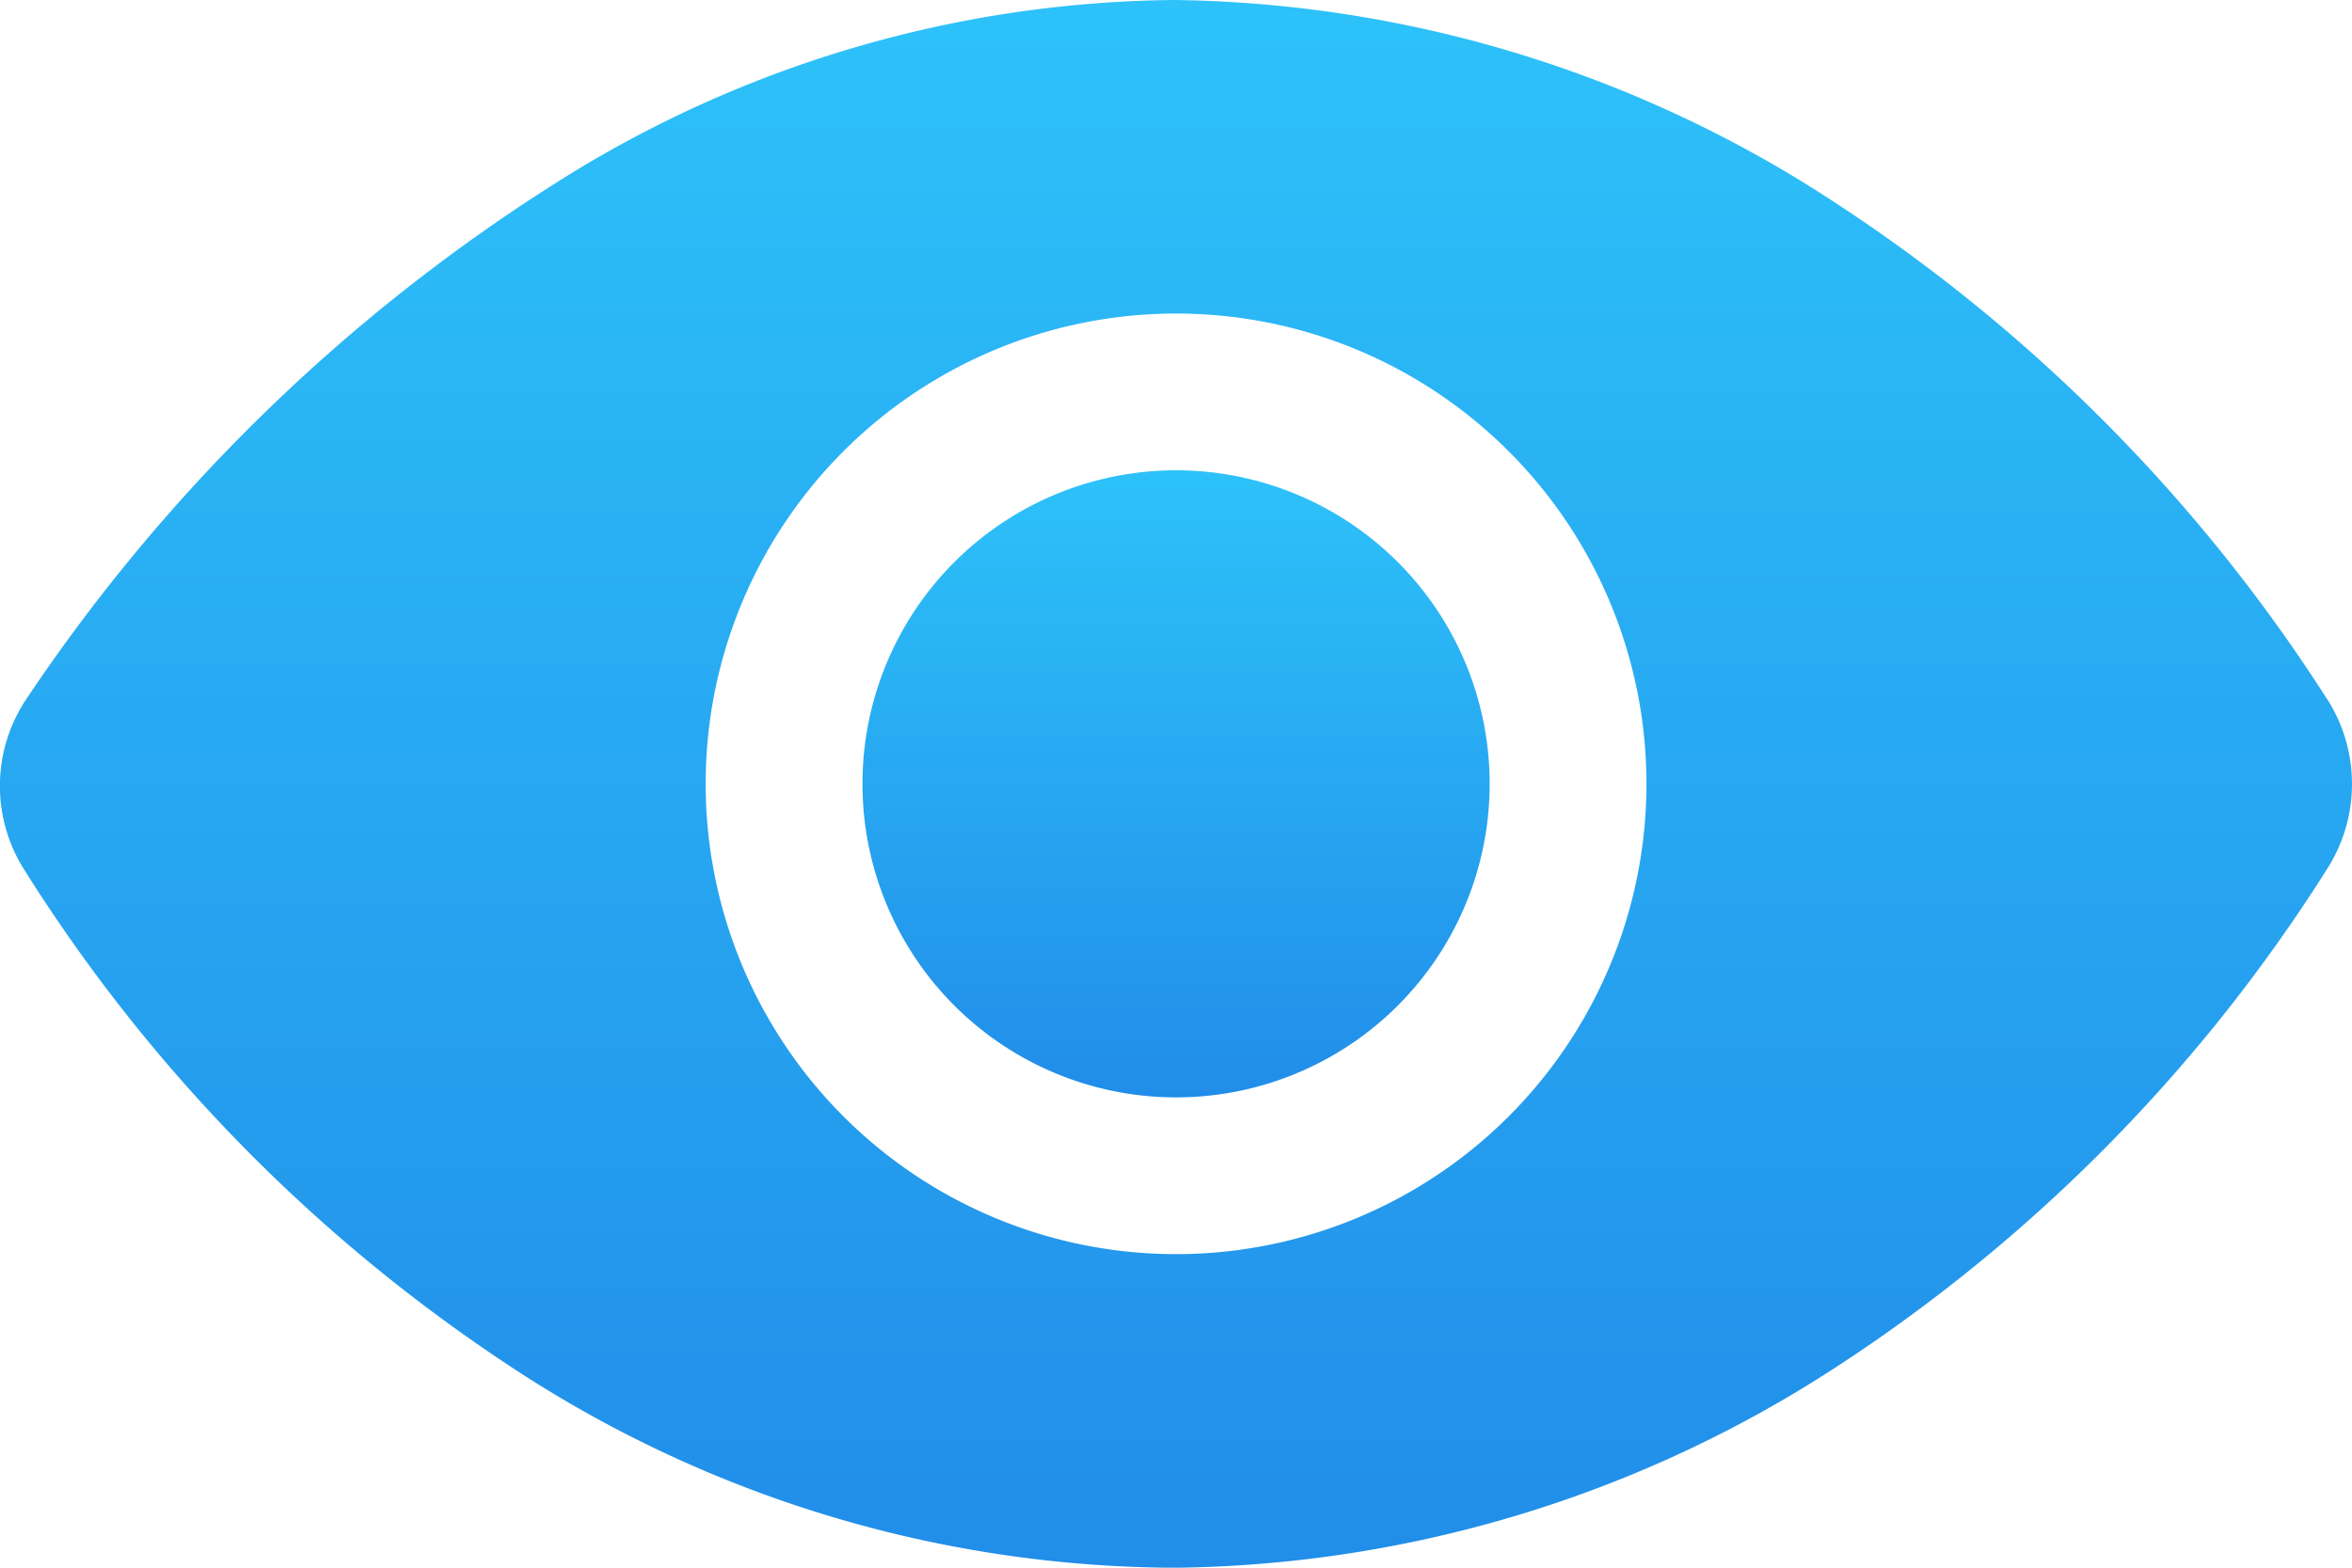 <svg id="Icon_ion-eye" data-name="Icon ion-eye" xmlns="http://www.w3.org/2000/svg" xmlns:xlink="http://www.w3.org/1999/xlink" width="33.75" height="22.5" viewBox="0 0 33.75 22.5">
  <defs>
    <linearGradient id="linear-gradient" x1="0.5" x2="0.5" y2="1" gradientUnits="objectBoundingBox">
      <stop offset="0" stop-color="#2dc2f9"/>
      <stop offset="1" stop-color="#218de9"/>
    </linearGradient>
  </defs>
  <path id="Path_5552" data-name="Path 5552" d="M22.5,18A4.5,4.5,0,1,1,18,13.5,4.5,4.5,0,0,1,22.5,18Z" transform="translate(-1.124 -6.75)" fill="url(#linear-gradient)"/>
  <path id="Path_5553" data-name="Path 5553" d="M34.512,16.777a23.831,23.831,0,0,0-6.98-7.069A17.663,17.663,0,0,0,17.976,6.75,16.845,16.845,0,0,0,9.238,9.289a25.612,25.612,0,0,0-7.712,7.458,2.244,2.244,0,0,0-.045,2.5,23.493,23.493,0,0,0,6.91,7.077,17.417,17.417,0,0,0,9.584,2.927,17.737,17.737,0,0,0,9.577-2.933,23.482,23.482,0,0,0,6.967-7.1,2.264,2.264,0,0,0-.007-2.444ZM18,24.75A6.75,6.75,0,1,1,24.75,18,6.75,6.75,0,0,1,18,24.75Z" transform="translate(-1.124 -6.75)" fill="url(#linear-gradient)"/>
</svg>

